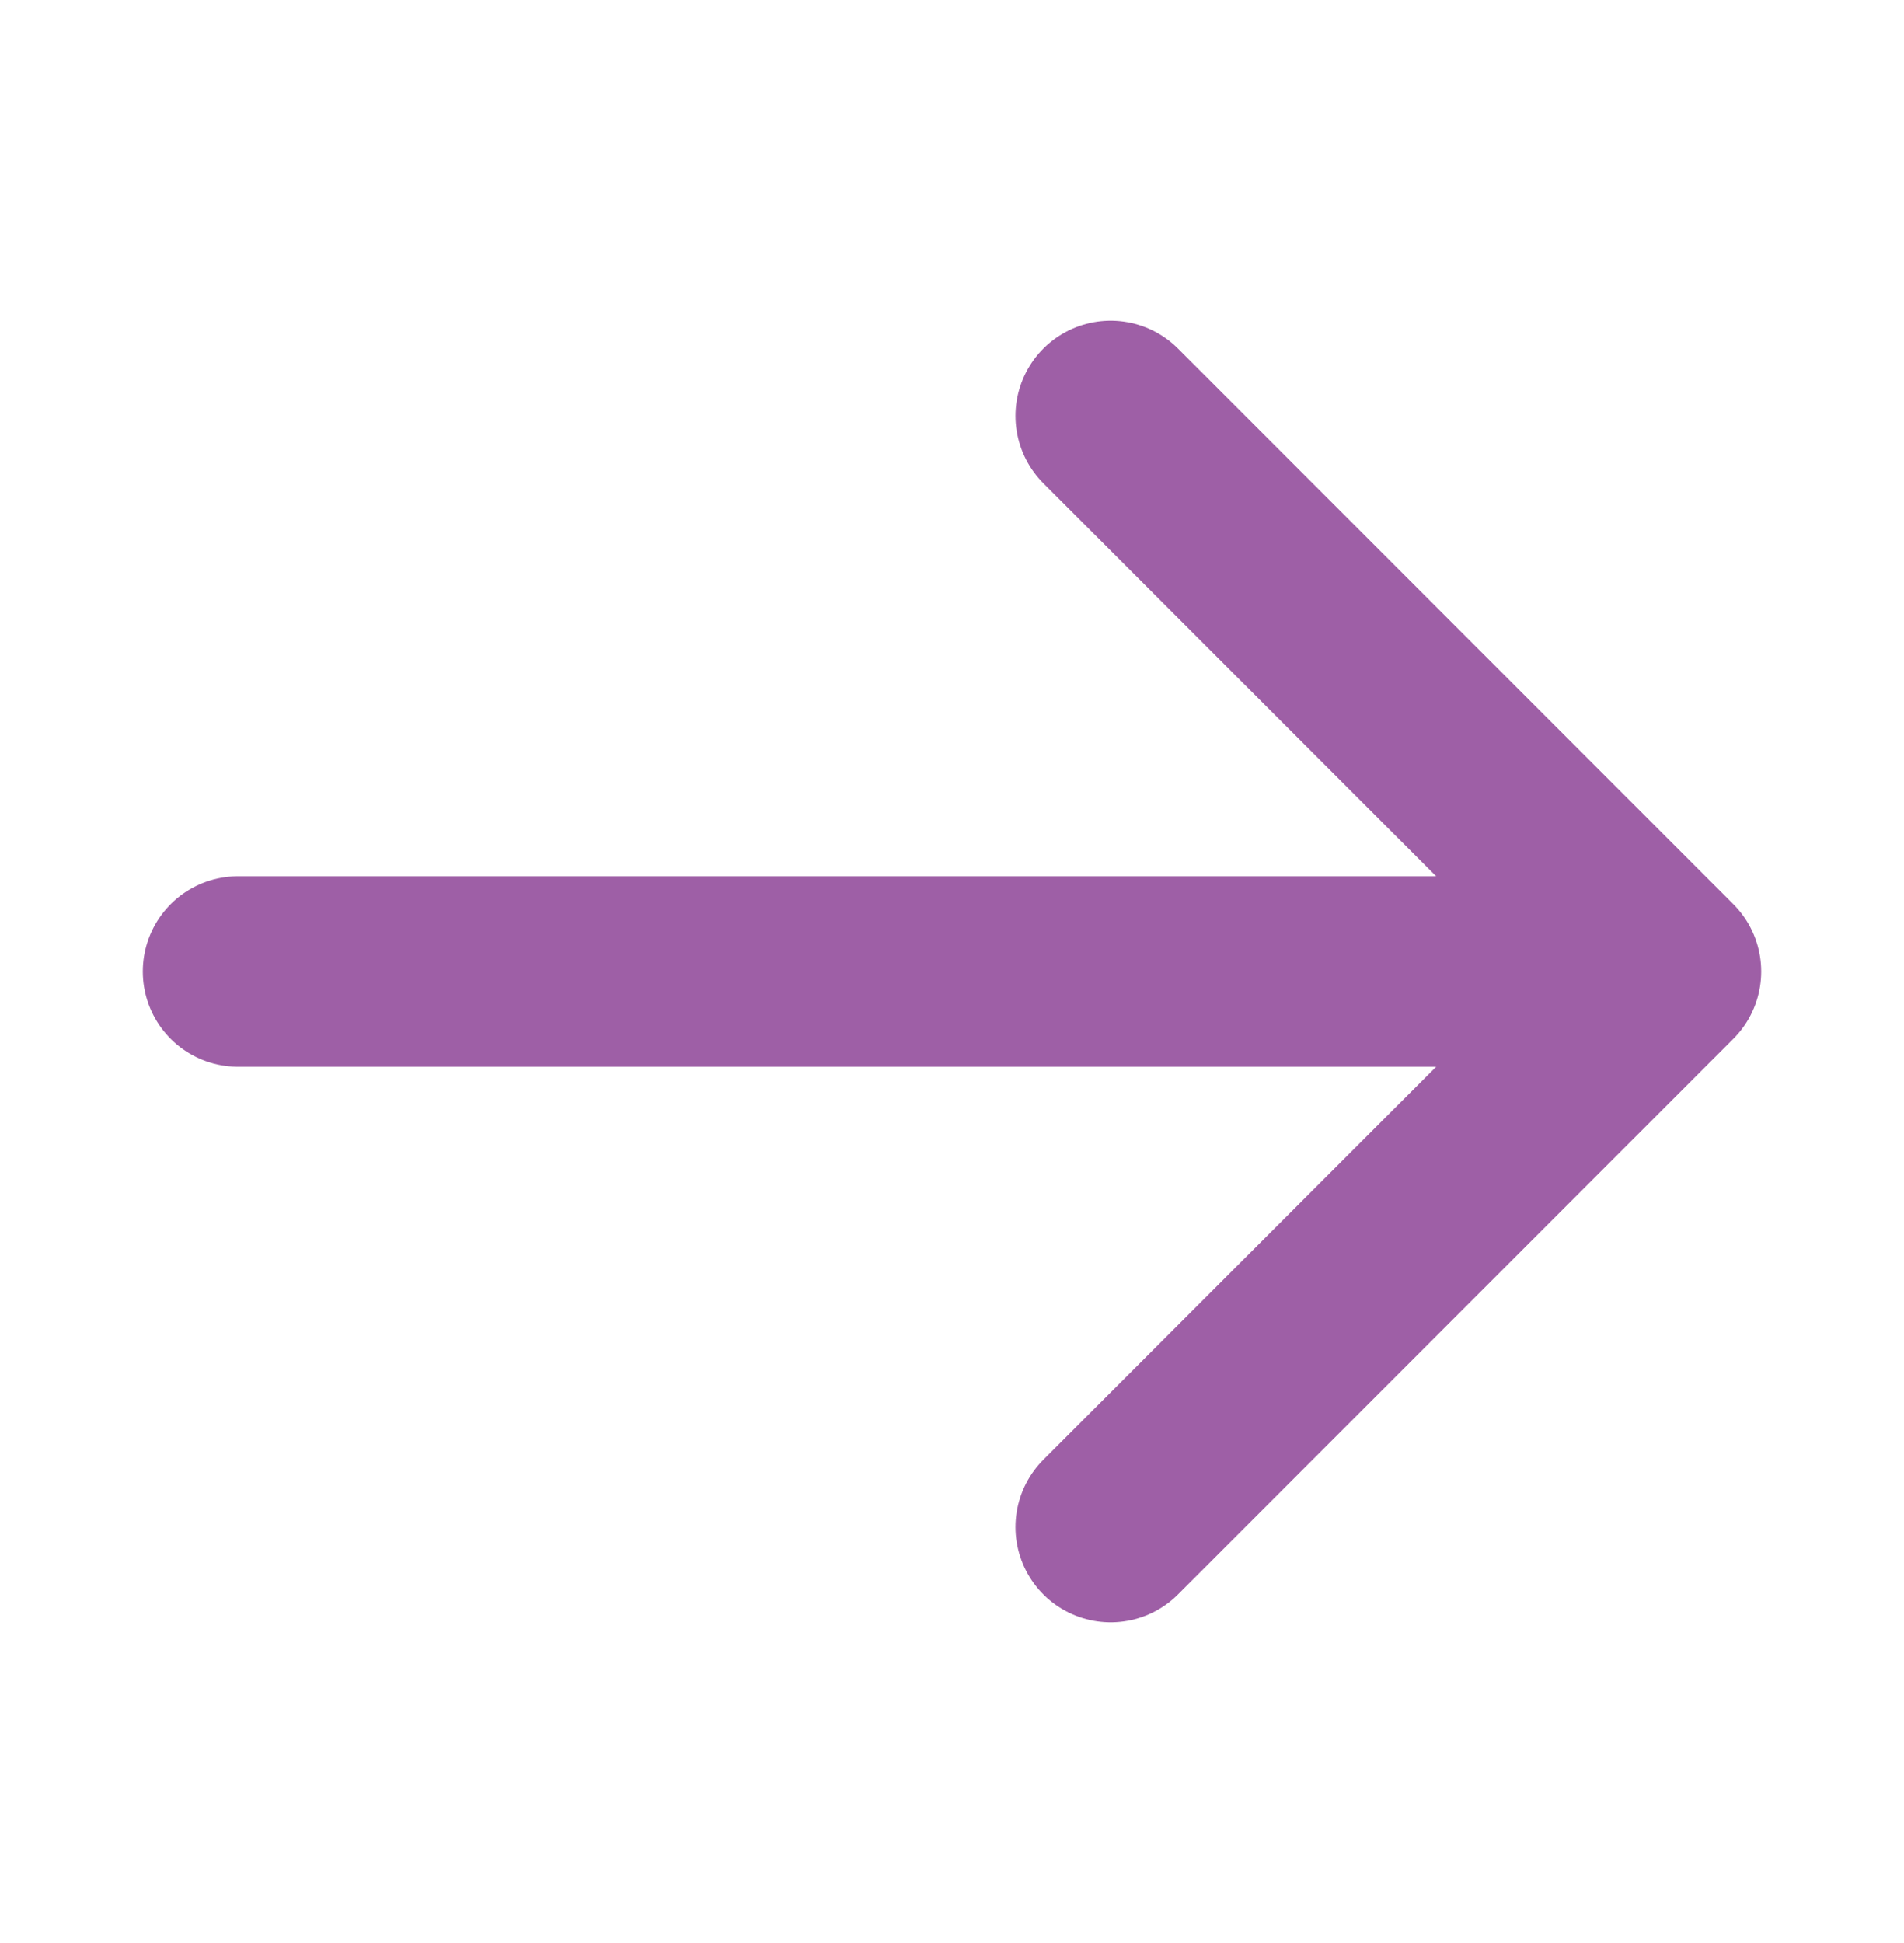 <?xml version="1.0" encoding="UTF-8"?>
<svg xmlns="http://www.w3.org/2000/svg" width="50" height="51" viewBox="0 0 50 51" fill="none">
  <g id="arrow-right">
    <path id="Vector" d="M29.167 10.917L43.75 25.5M43.75 25.5L29.167 40.083M43.75 25.5H6.25" stroke="#9E5FA6" stroke-width="5" stroke-linecap="round" stroke-linejoin="round"></path>
  </g>
</svg>
